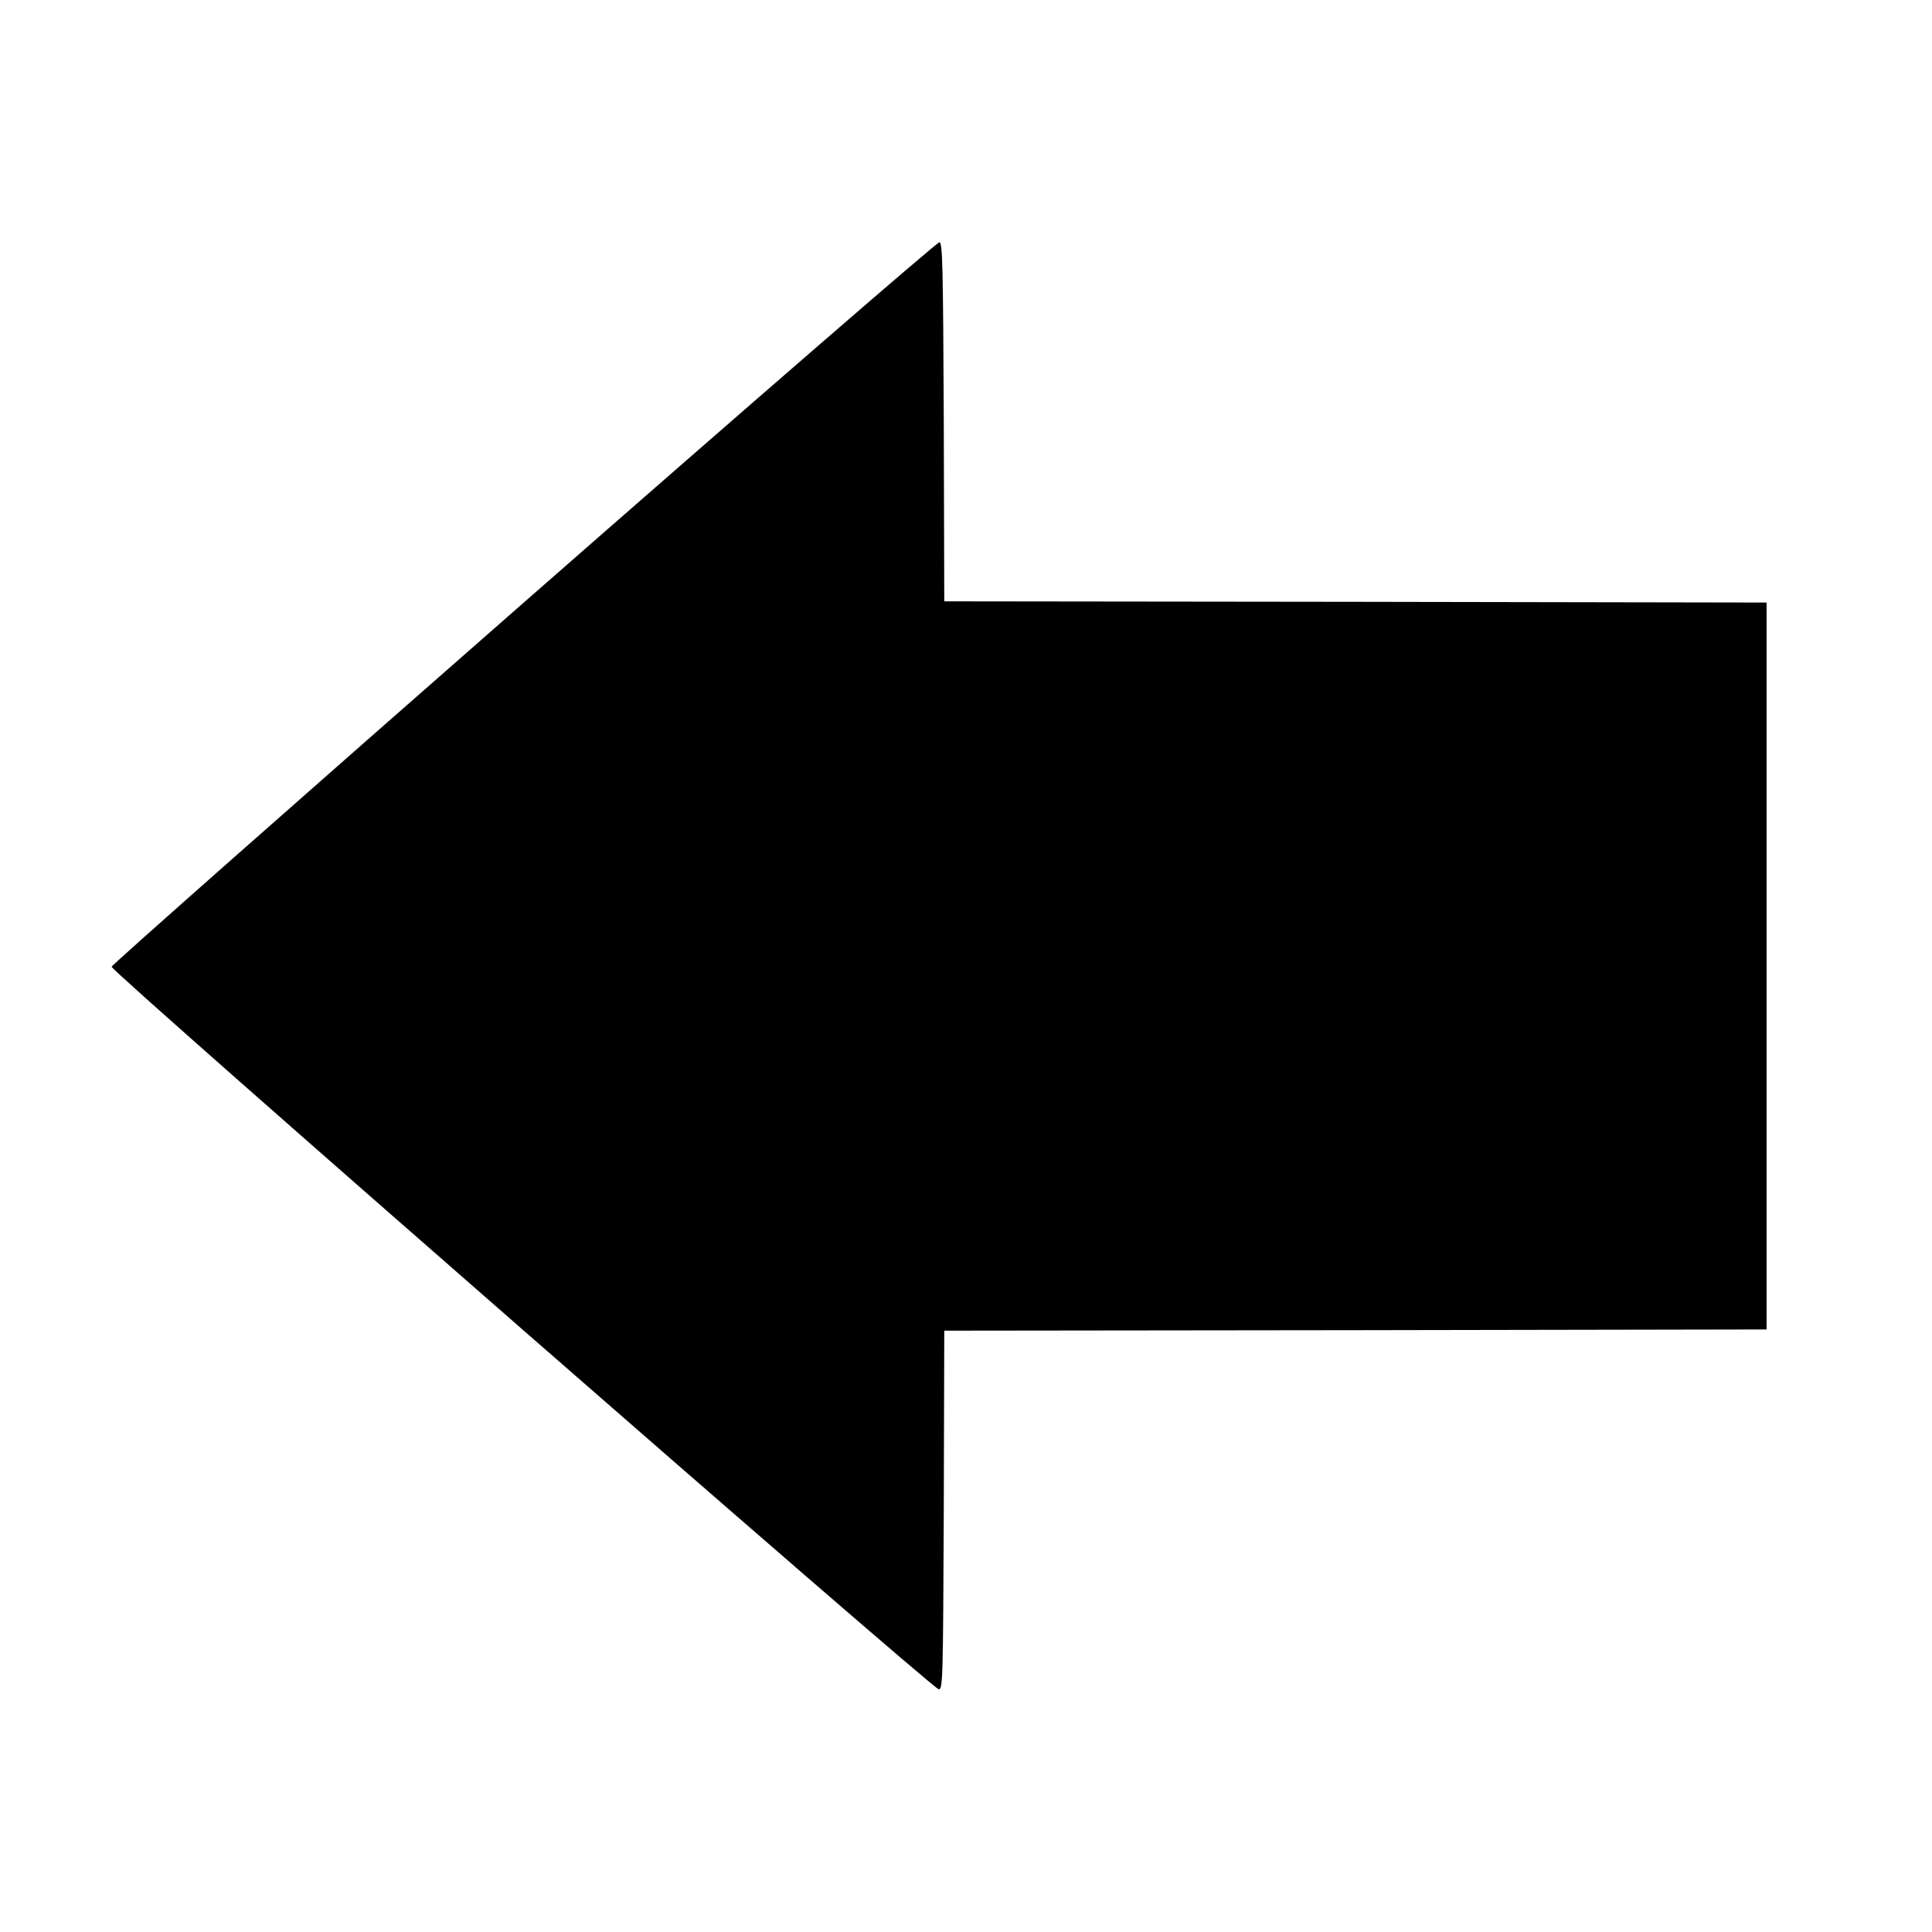 <?xml version="1.0" standalone="no"?>
<!DOCTYPE svg PUBLIC "-//W3C//DTD SVG 20010904//EN"
 "http://www.w3.org/TR/2001/REC-SVG-20010904/DTD/svg10.dtd">
<svg version="1.0" xmlns="http://www.w3.org/2000/svg"
 width="800pt" height="800pt" viewBox="0 0 800 800"
 preserveAspectRatio="xMidYMid meet">

<g transform="translate(0,800) scale(0.1,-0.1)"
fill="#000000" stroke="none">
<path d="M2170 5506 c-938 -822 -1706 -1501 -1708 -1509 -4 -18 3401 -2992
3425 -2992 17 0 18 35 21 742 l2 743 1703 2 1702 3 0 1505 0 1505 -1702 3
-1703 2 -2 742 c-3 651 -5 743 -18 745 -8 2 -782 -669 -1720 -1491z"/>
</g>
</svg>
